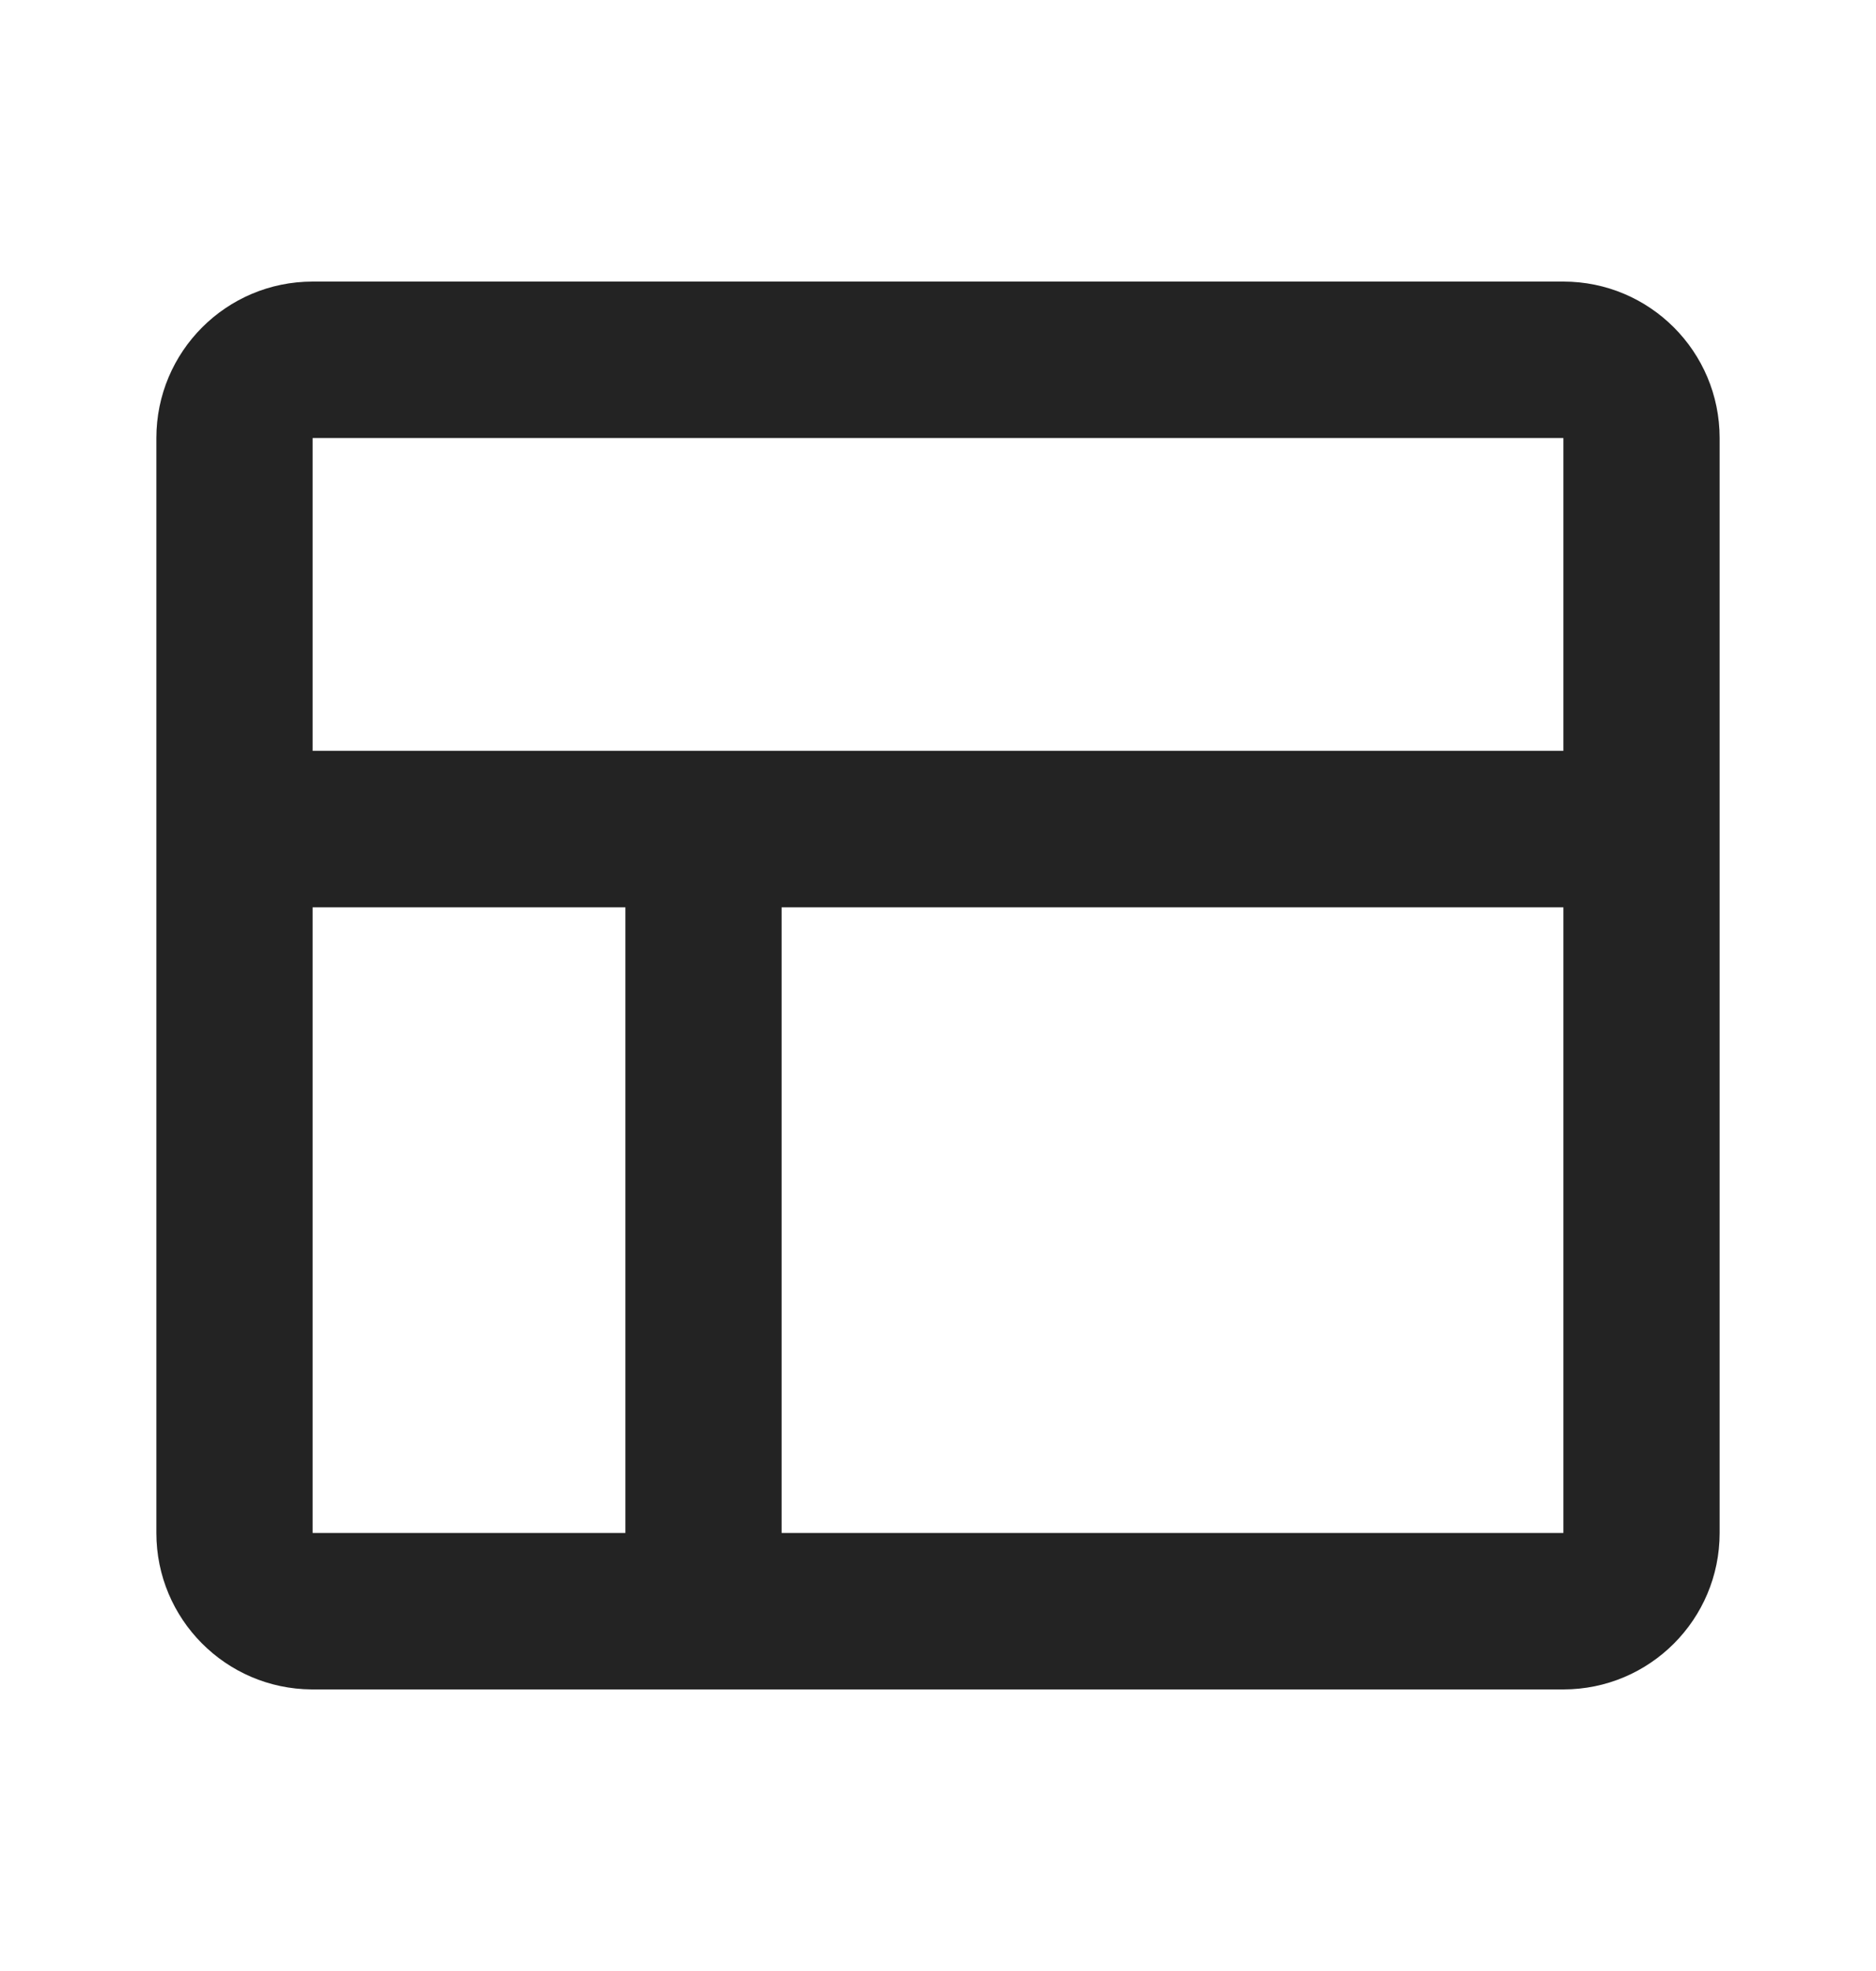 <?xml version="1.0" encoding="UTF-8"?> <svg xmlns="http://www.w3.org/2000/svg" width="20" height="21" viewBox="0 0 20 21" fill="none"><g id="layout"><path id="Icon" d="M1.667 4.667C1.667 3.746 2.413 3 3.333 3H16.667C17.587 3 18.333 3.746 18.333 4.667V8.833V16.333C18.333 17.254 17.587 18 16.667 18H7.5H3.333C3.33 18 3.326 18 3.323 18C2.407 17.994 1.667 17.25 1.667 16.333V8.833V4.667ZM3.333 8H7.5H16.667V4.667H3.333V8ZM6.667 9.667H3.333V16.333H6.667V9.667ZM8.333 16.333H16.667V9.667H8.333V16.333Z" fill="#232323"></path></g></svg> 